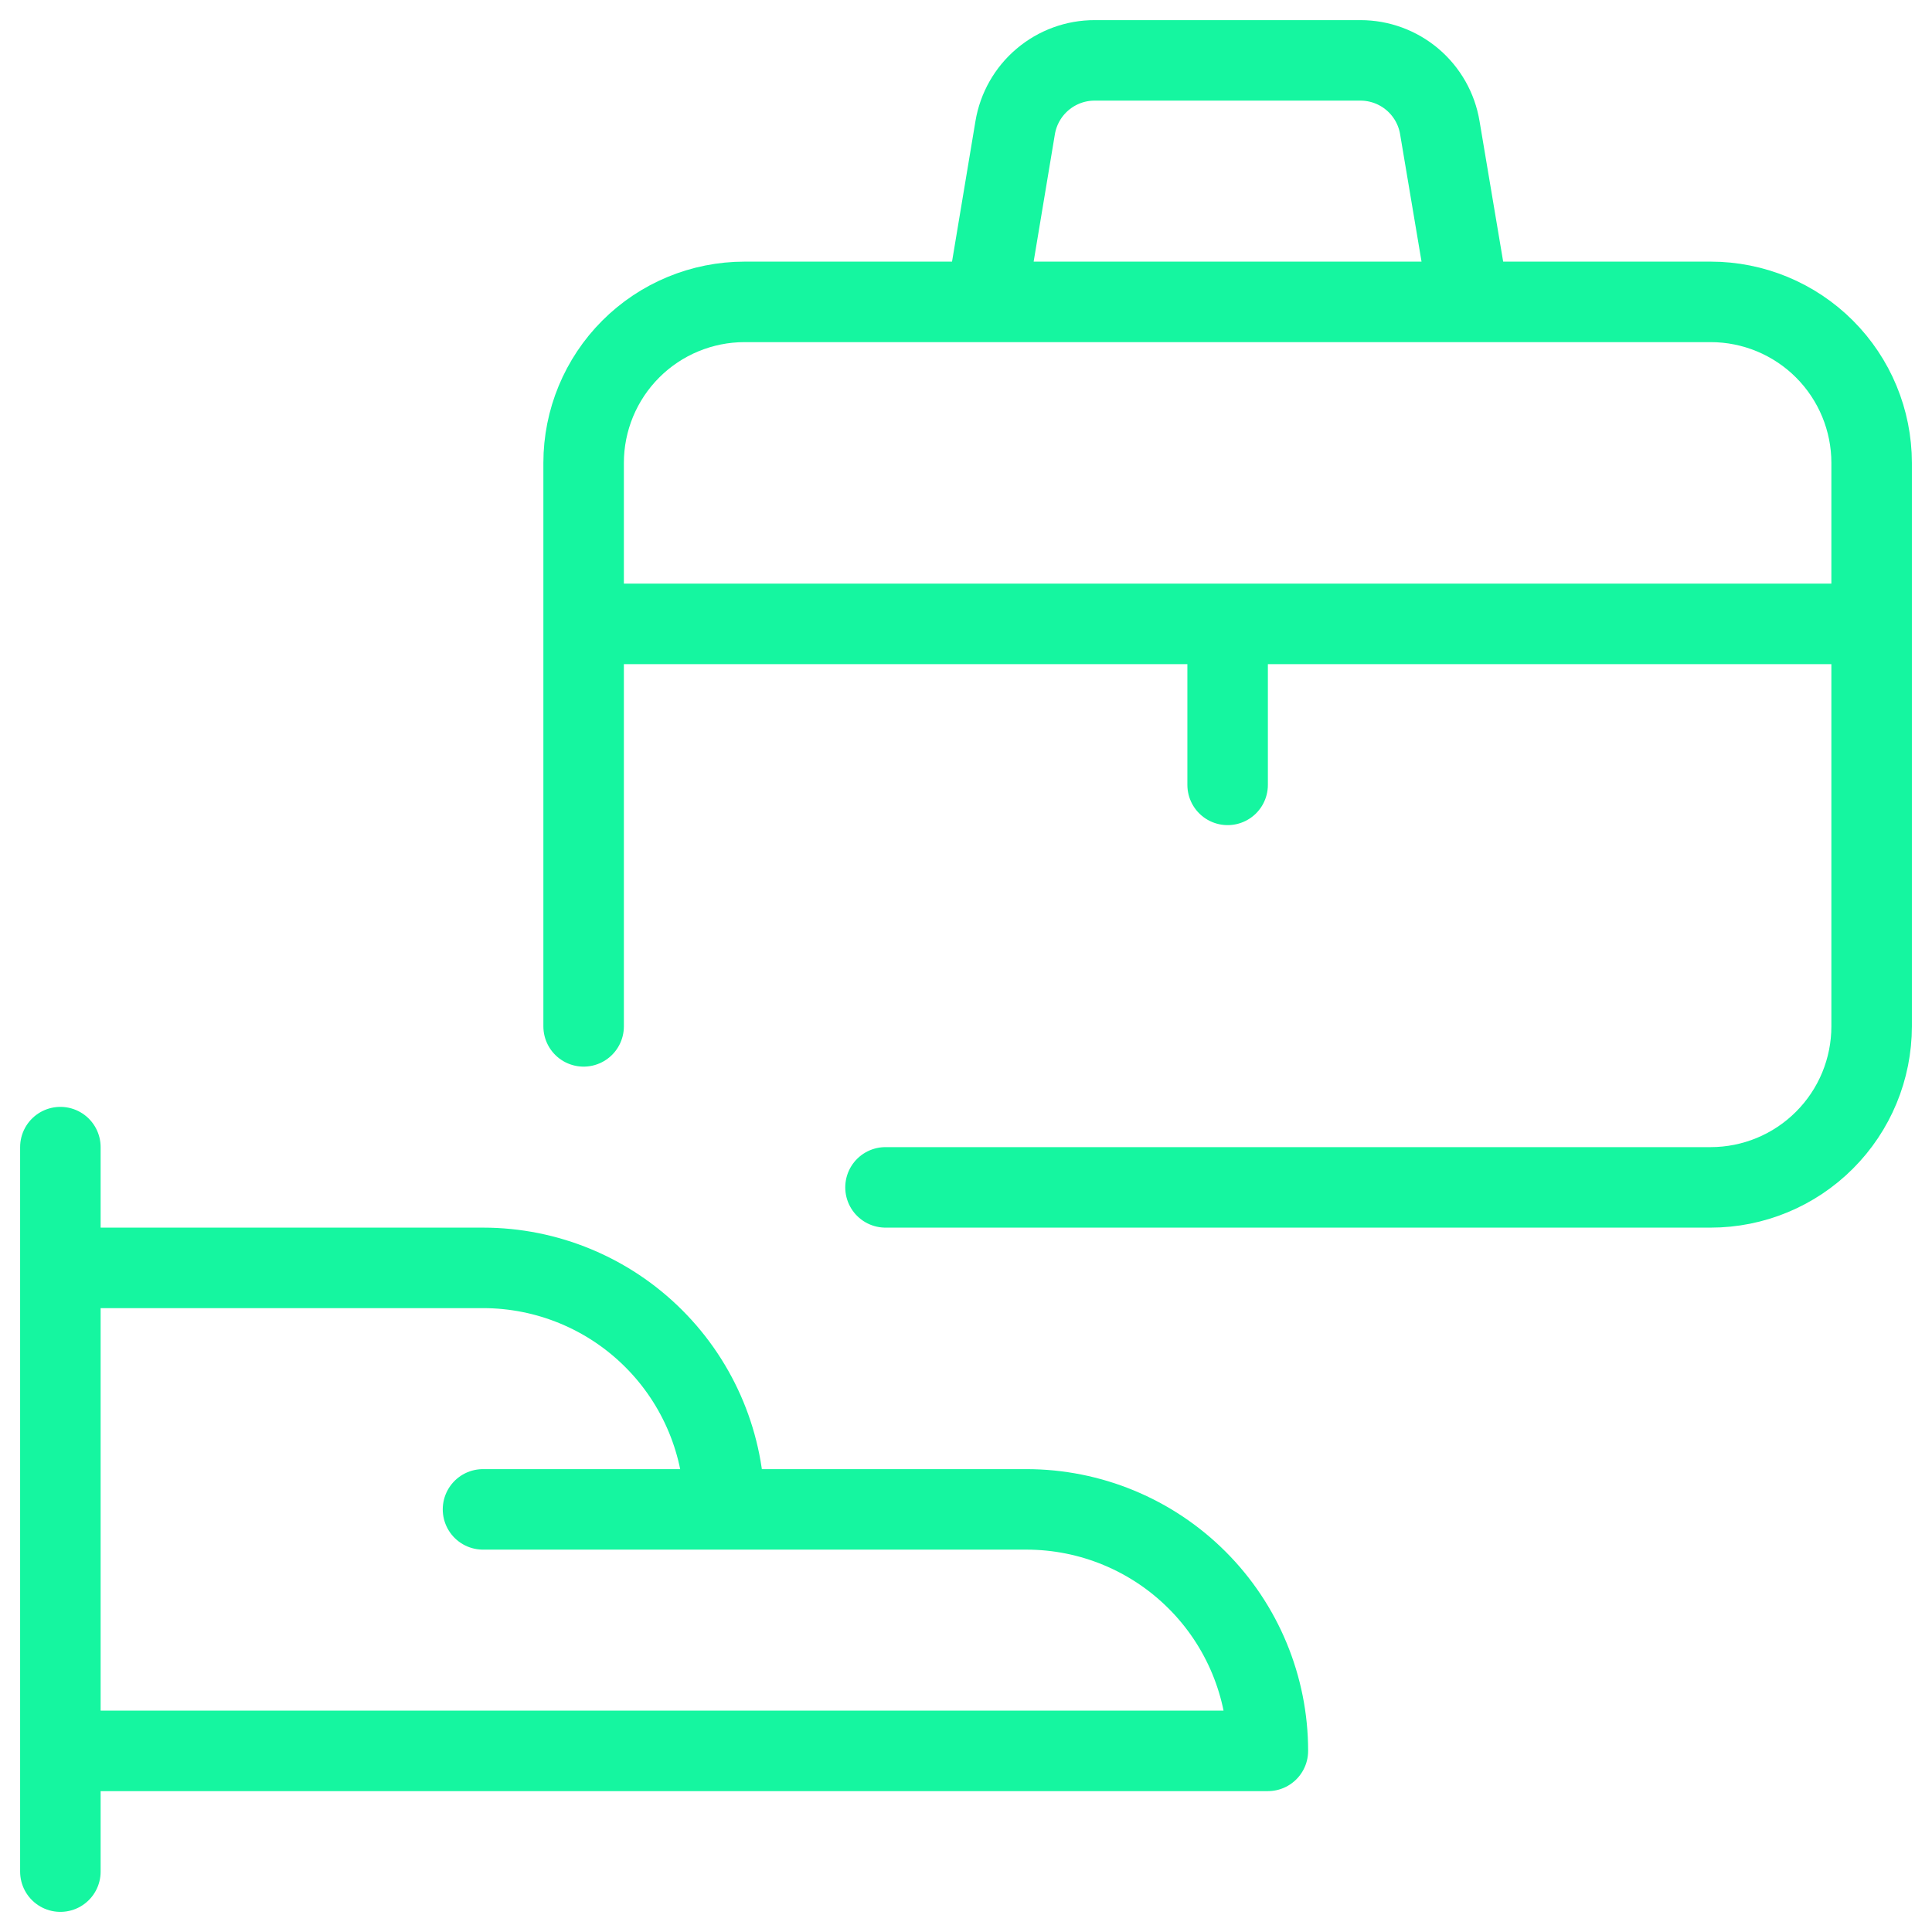 <svg width="60" height="60" viewBox="0 0 60 60" fill="none" xmlns="http://www.w3.org/2000/svg">
<g clip-path="url(#clip0_406_3066)">
<path d="M1.875 35.625V58.125M22.5 46.875H31.875C33.864 46.875 35.772 47.665 37.178 49.072C38.585 50.478 39.375 52.386 39.375 54.375H1.875V39.375H15C16.989 39.375 18.897 40.165 20.303 41.572C21.71 42.978 22.5 44.886 22.5 46.875ZM22.5 46.875H15M18.125 31.875V14.375C18.125 13.049 18.652 11.777 19.59 10.839C20.527 9.902 21.799 9.375 23.125 9.375H53.125C54.451 9.375 55.723 9.902 56.66 10.839C57.598 11.777 58.125 13.049 58.125 14.375V31.875C58.125 33.201 57.598 34.473 56.66 35.41C55.723 36.348 54.451 36.875 53.125 36.875H27.5M18.125 19.375H58.125M38.125 19.375V24.375M45.625 9.375H30.625L31.527 3.965C31.625 3.38 31.927 2.849 32.38 2.466C32.833 2.083 33.407 1.873 34 1.875H42.25C42.842 1.875 43.414 2.085 43.866 2.468C44.317 2.851 44.618 3.381 44.715 3.965L45.625 9.375Z" stroke="#15F6A0" stroke-width="2.5" stroke-linecap="round" stroke-linejoin="round"/>
</g>
<defs>
<clipPath id="clip0_406_3066">
<rect width="60" height="60" fill="white"/>
</clipPath>
</defs>
</svg>

